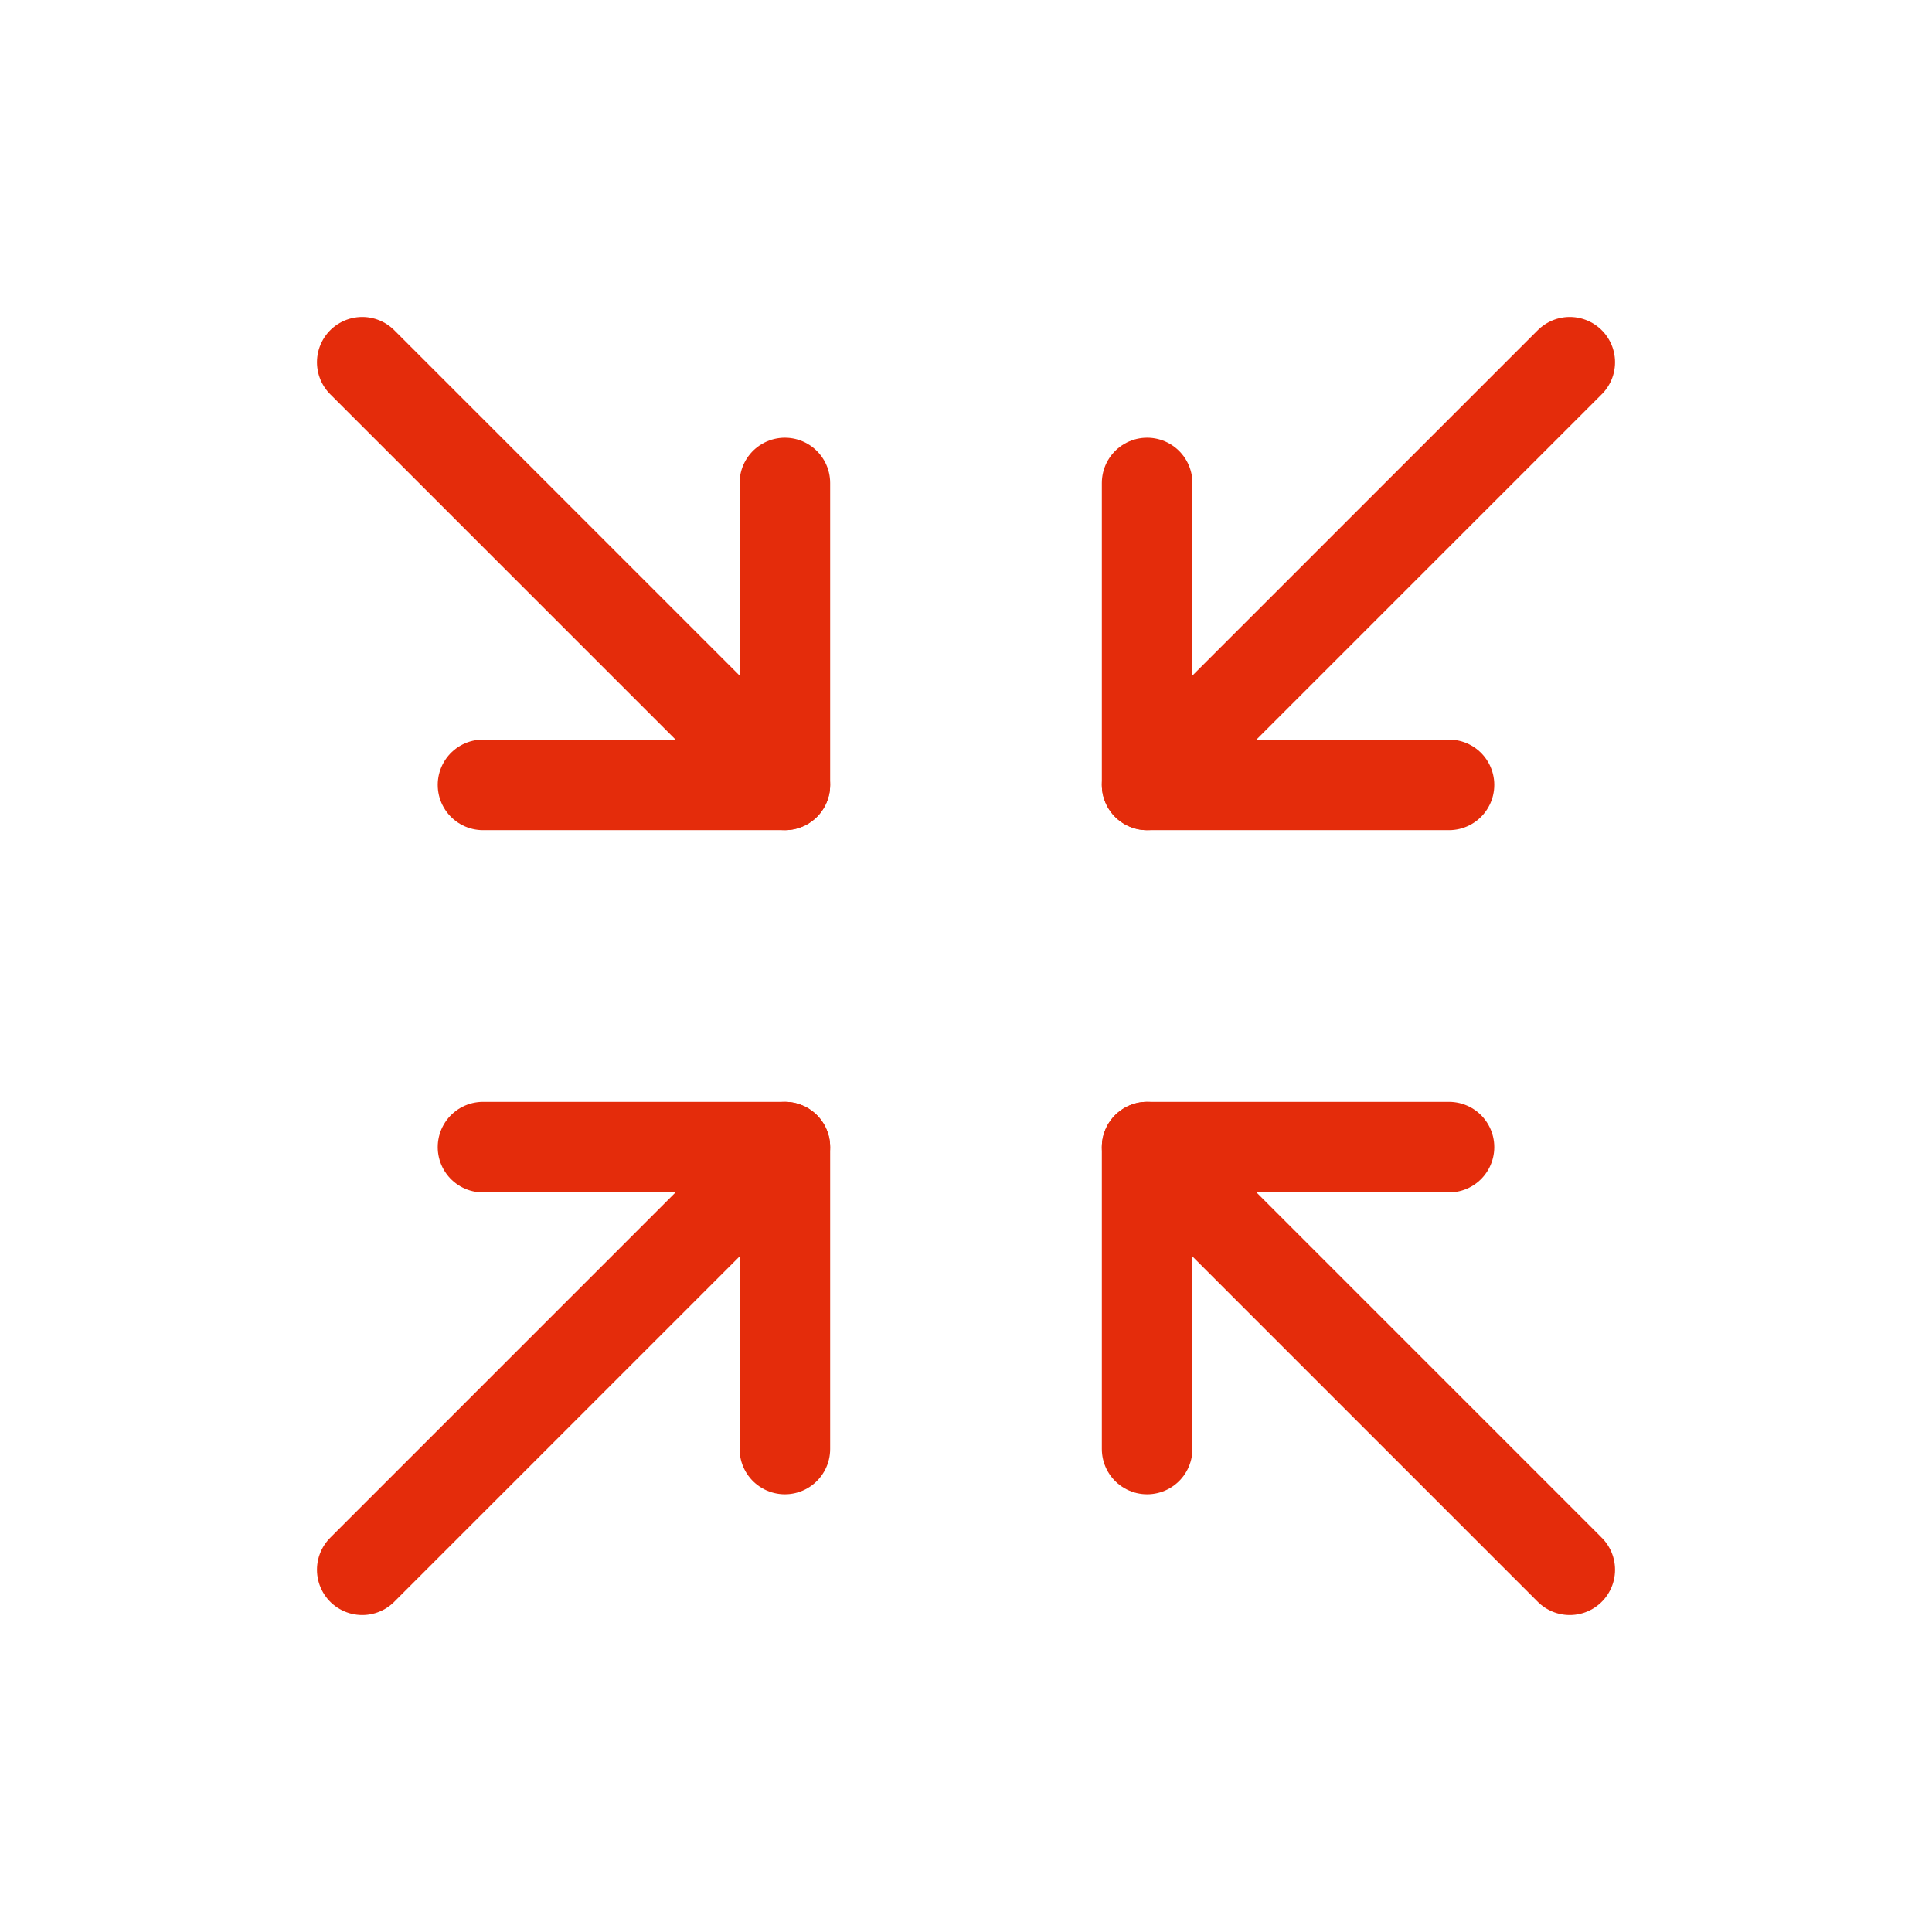 <?xml version="1.0" encoding="UTF-8"?> <svg xmlns="http://www.w3.org/2000/svg" width="64" height="64" viewBox="0 0 64 64" fill="none"><g clip-path="url(#clip0_234_8708)"><path d="M48 26H38V16" stroke="#E42C0B" stroke-width="3" stroke-linecap="round" stroke-linejoin="round"></path><path d="M52 12L38 26" stroke="#E42C0B" stroke-width="3" stroke-linecap="round" stroke-linejoin="round"></path><path d="M16 38H26V48" stroke="#E42C0B" stroke-width="3" stroke-linecap="round" stroke-linejoin="round"></path><path d="M12 52L26 38" stroke="#E42C0B" stroke-width="3" stroke-linecap="round" stroke-linejoin="round"></path><path d="M38 48V38H48" stroke="#E42C0B" stroke-width="3" stroke-linecap="round" stroke-linejoin="round"></path><path d="M52 52L38 38" stroke="#E42C0B" stroke-width="3" stroke-linecap="round" stroke-linejoin="round"></path><path d="M26 16V26H16" stroke="#E42C0B" stroke-width="3" stroke-linecap="round" stroke-linejoin="round"></path><path d="M12 12L26 26" stroke="#E42C0B" stroke-width="3" stroke-linecap="round" stroke-linejoin="round"></path></g><defs><clipPath id="clip0_234_8708"><rect width="64" height="64" fill="white"></rect></clipPath></defs></svg> 
